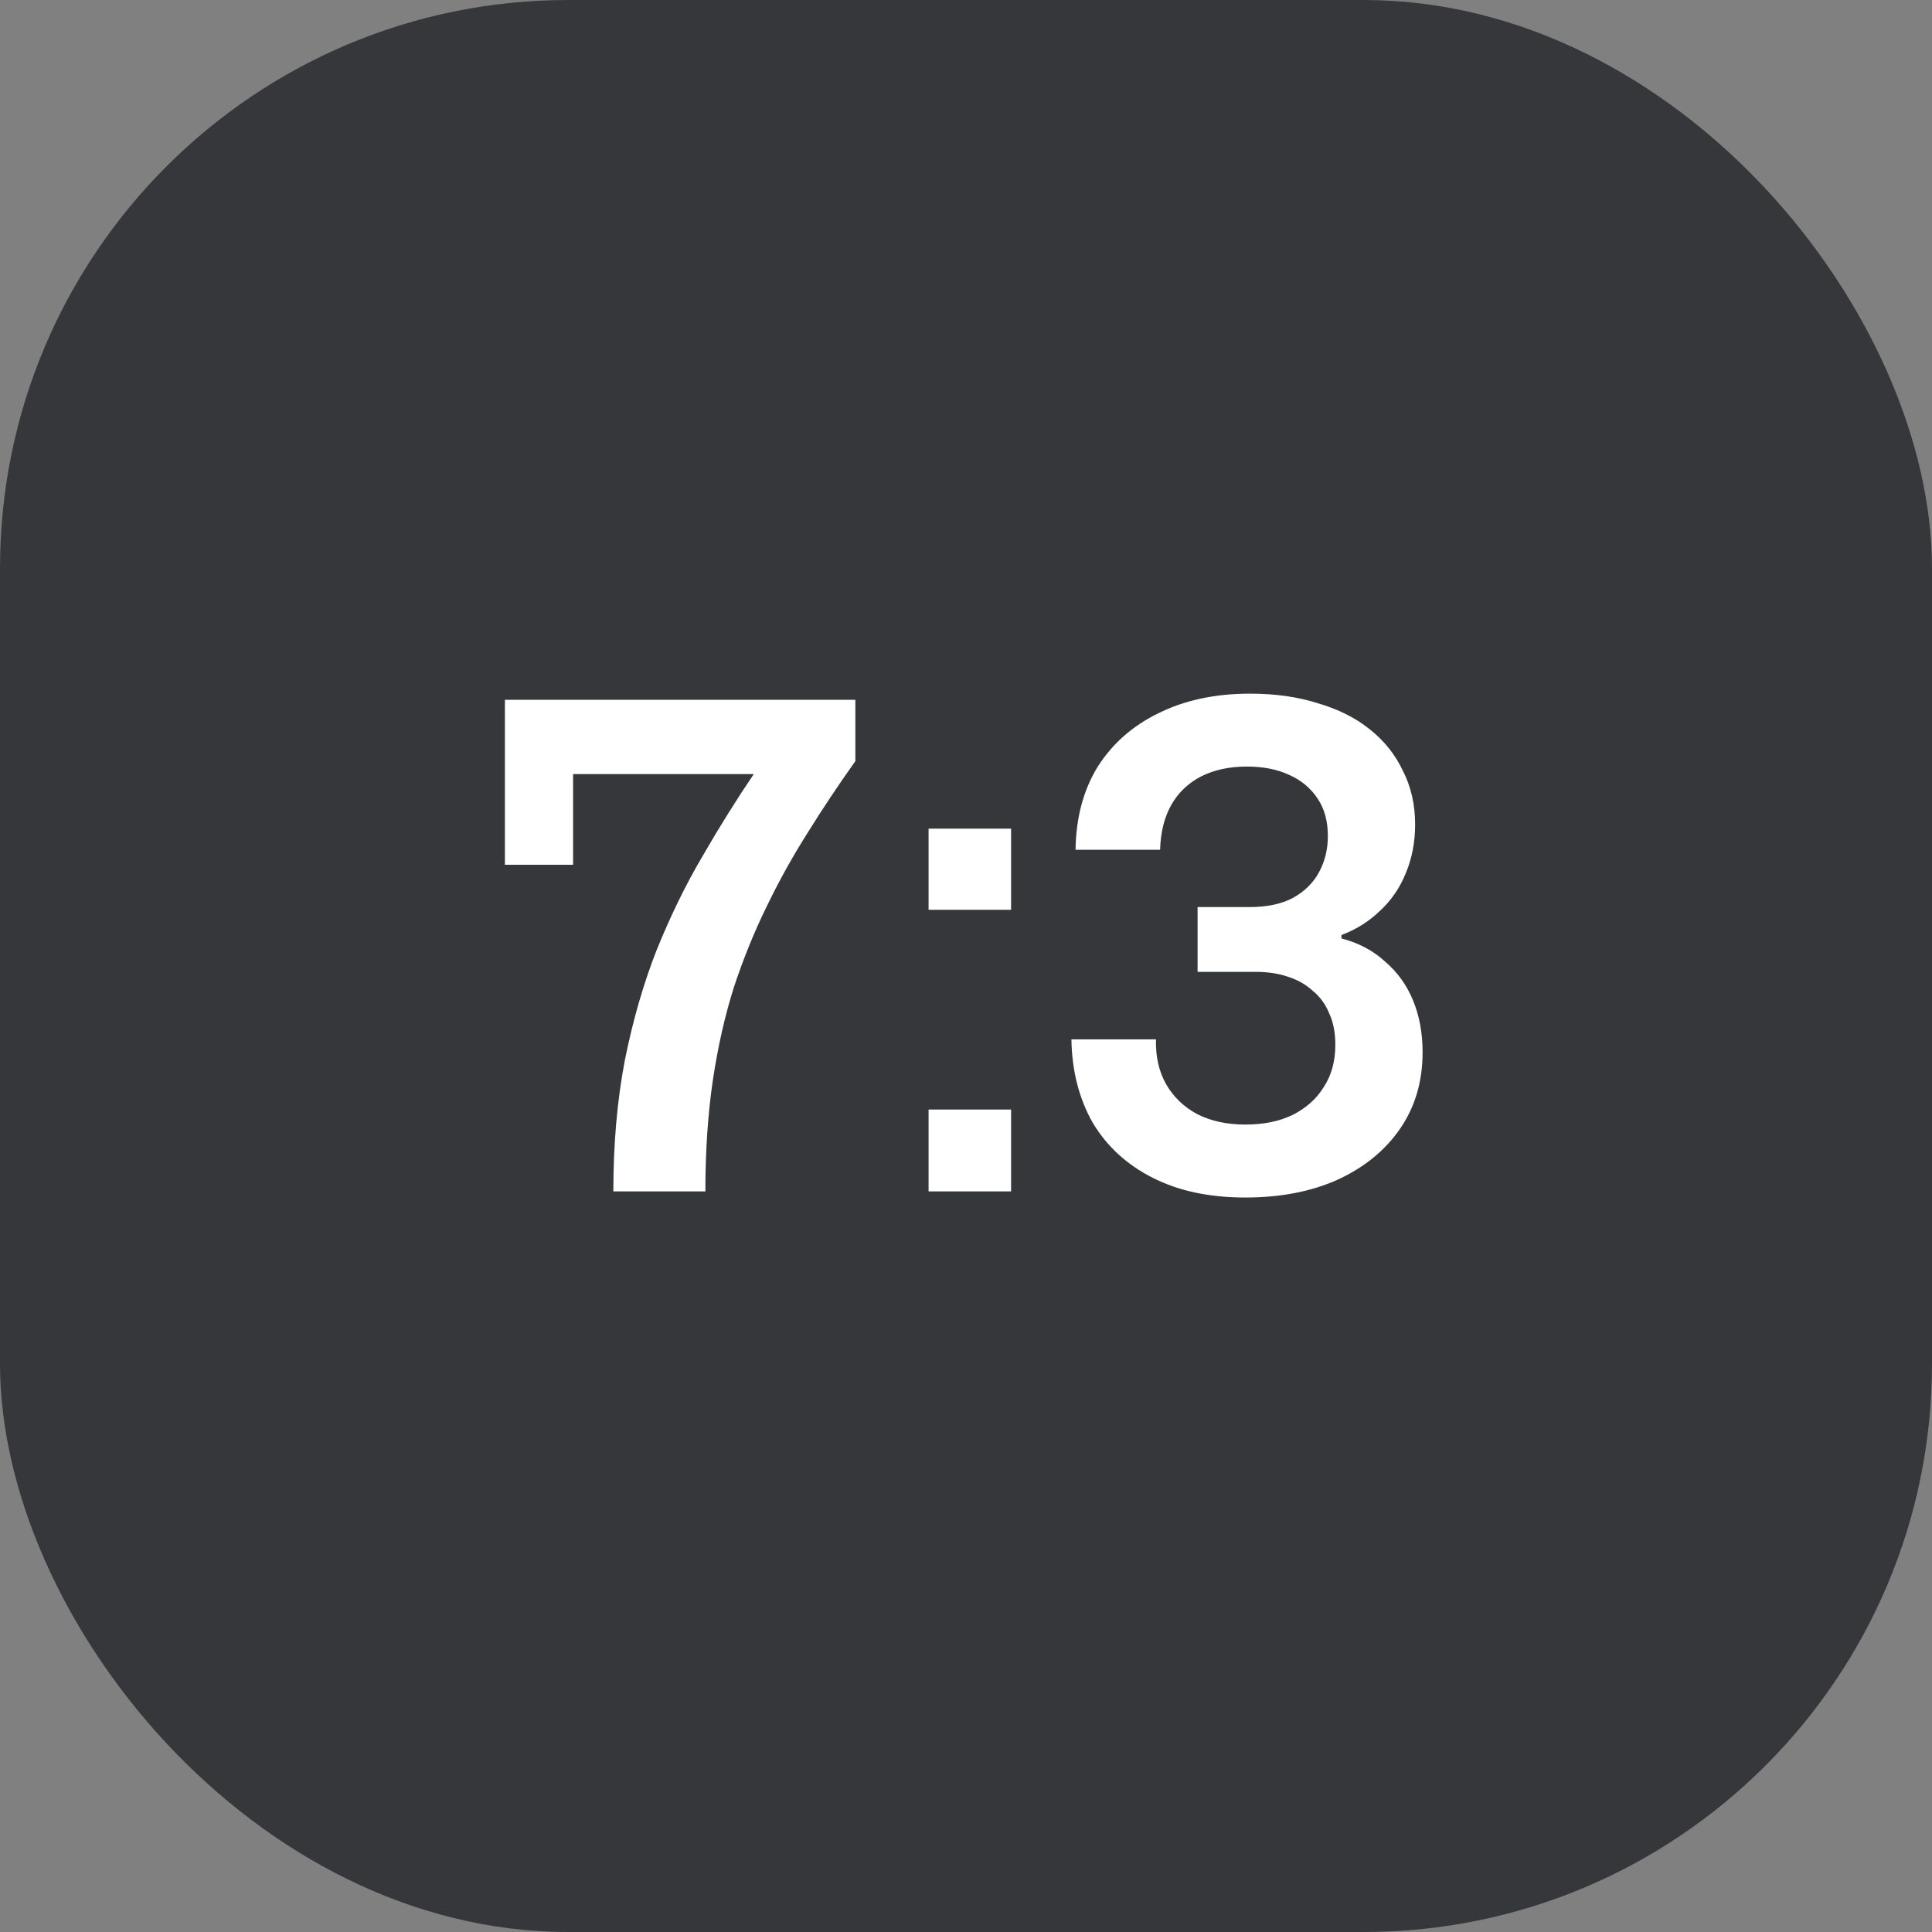 <svg width="30" height="30" viewBox="0 0 30 30" fill="none" xmlns="http://www.w3.org/2000/svg">
<rect x="0" y="0" width="30" height="30" fill="#808080" stroke="none"/>
<rect width="30" height="30" rx="8.824" fill="#36373A"/>
<path d="M9.524 18.5C9.524 17.759 9.584 17.078 9.704 16.456C9.831 15.828 9.997 15.257 10.201 14.741C10.413 14.219 10.649 13.735 10.911 13.291C11.172 12.839 11.437 12.415 11.705 12.02H8.899V13.428H7.84V10.866H13.282V11.819C13.021 12.186 12.774 12.556 12.541 12.931C12.308 13.298 12.097 13.679 11.906 14.074C11.715 14.462 11.546 14.879 11.398 15.323C11.257 15.768 11.147 16.252 11.069 16.774C10.992 17.297 10.953 17.872 10.953 18.5H9.524ZM14.419 14.127V12.867H15.7V14.127H14.419ZM14.419 18.5V17.229H15.7V18.5H14.419ZM19.337 18.595C18.78 18.595 18.3 18.493 17.898 18.288C17.495 18.084 17.185 17.798 16.966 17.431C16.754 17.056 16.645 16.626 16.637 16.139H17.95C17.943 16.407 17.996 16.64 18.109 16.838C18.222 17.035 18.385 17.191 18.596 17.303C18.808 17.409 19.055 17.462 19.337 17.462C19.62 17.462 19.863 17.413 20.068 17.314C20.28 17.208 20.442 17.064 20.555 16.88C20.675 16.697 20.735 16.478 20.735 16.224C20.735 16.033 20.703 15.871 20.64 15.736C20.583 15.595 20.499 15.479 20.386 15.387C20.28 15.288 20.149 15.214 19.994 15.165C19.846 15.115 19.68 15.091 19.496 15.091H18.596V14.085H19.401C19.669 14.085 19.892 14.039 20.068 13.947C20.252 13.848 20.389 13.714 20.481 13.545C20.573 13.375 20.619 13.188 20.619 12.983C20.619 12.751 20.566 12.556 20.46 12.401C20.354 12.239 20.206 12.115 20.015 12.031C19.832 11.946 19.613 11.903 19.359 11.903C19.083 11.903 18.843 11.957 18.639 12.062C18.441 12.168 18.289 12.316 18.183 12.507C18.078 12.698 18.021 12.927 18.014 13.195H16.701C16.708 12.701 16.821 12.274 17.04 11.914C17.266 11.554 17.58 11.275 17.982 11.078C18.392 10.873 18.868 10.771 19.412 10.771C19.8 10.771 20.149 10.82 20.46 10.919C20.777 11.011 21.046 11.145 21.265 11.321C21.49 11.498 21.663 11.713 21.783 11.967C21.91 12.214 21.974 12.493 21.974 12.803C21.974 13.079 21.925 13.333 21.826 13.566C21.734 13.792 21.6 13.986 21.423 14.148C21.254 14.311 21.056 14.434 20.83 14.519V14.572C21.099 14.642 21.325 14.762 21.508 14.932C21.699 15.094 21.843 15.295 21.942 15.535C22.041 15.775 22.09 16.044 22.09 16.34C22.09 16.792 21.974 17.187 21.741 17.526C21.508 17.865 21.183 18.129 20.767 18.32C20.358 18.503 19.881 18.595 19.337 18.595Z" fill="white"/>
</svg>
